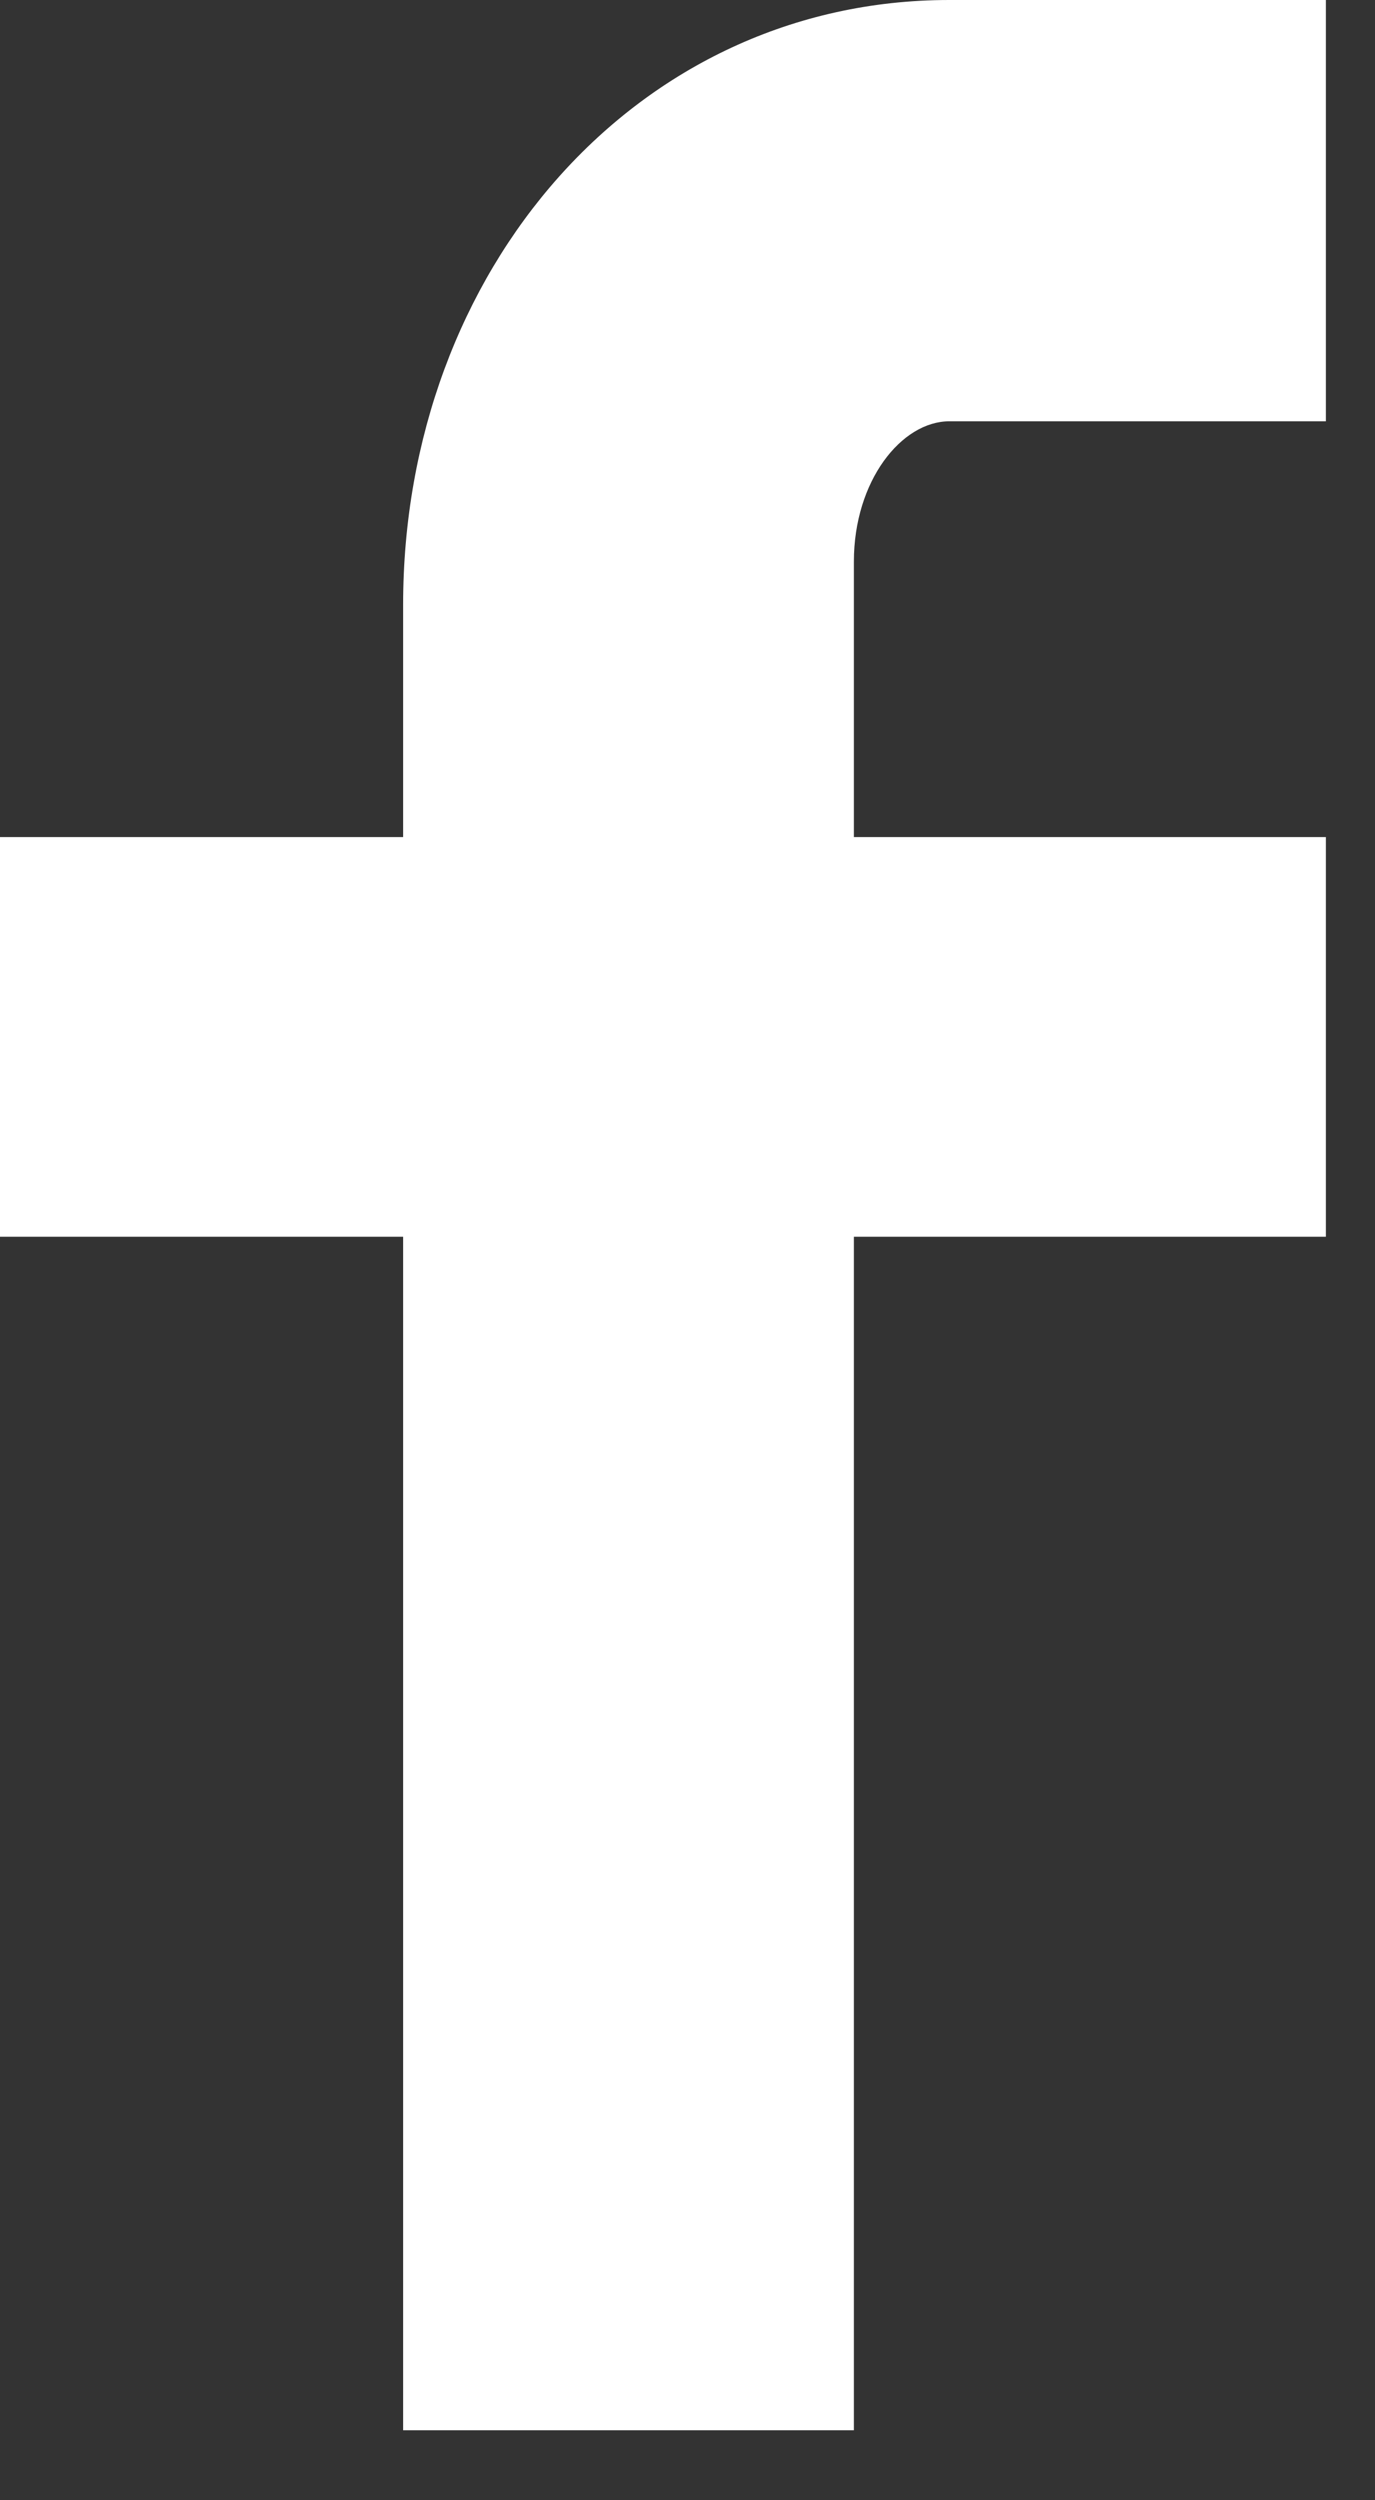 <?xml version="1.0" encoding="UTF-8"?>
<svg width="11px" height="20px" viewBox="0 0 11 20" version="1.1" xmlns="http://www.w3.org/2000/svg" xmlns:xlink="http://www.w3.org/1999/xlink">
    <rect x="0" y="0" width="11" height="20" fill="#333333" stroke="none"/>
    <title>4CBDF727-D9A0-4D0E-99FB-0F0551BC6A60</title>
    <g id="Bag,-Checkout-2" stroke="none" stroke-width="1" fill="none" fill-rule="evenodd">
        <g id="Checkout---login---mulit-deliv" transform="translate(-385, -765)" fill="#FFFFFF">
            <g id="Group-5-Copy" transform="translate(385, 765)">
                <path d="M7.595,3.37 C7.213,3.37 6.831,3.845 6.831,4.493 L6.831,6.696 L10.607,6.696 L10.607,9.893 L6.831,9.893 L6.831,19.44 L3.225,19.44 L3.225,9.893 L0,9.893 L0,6.696 L3.225,6.696 L3.225,4.838 C3.225,2.16 5.091,0 7.595,0 L10.607,0 L10.607,3.37 L7.595,3.37" id="Imported-Layers"></path>
            </g>
        </g>
    </g>
</svg>